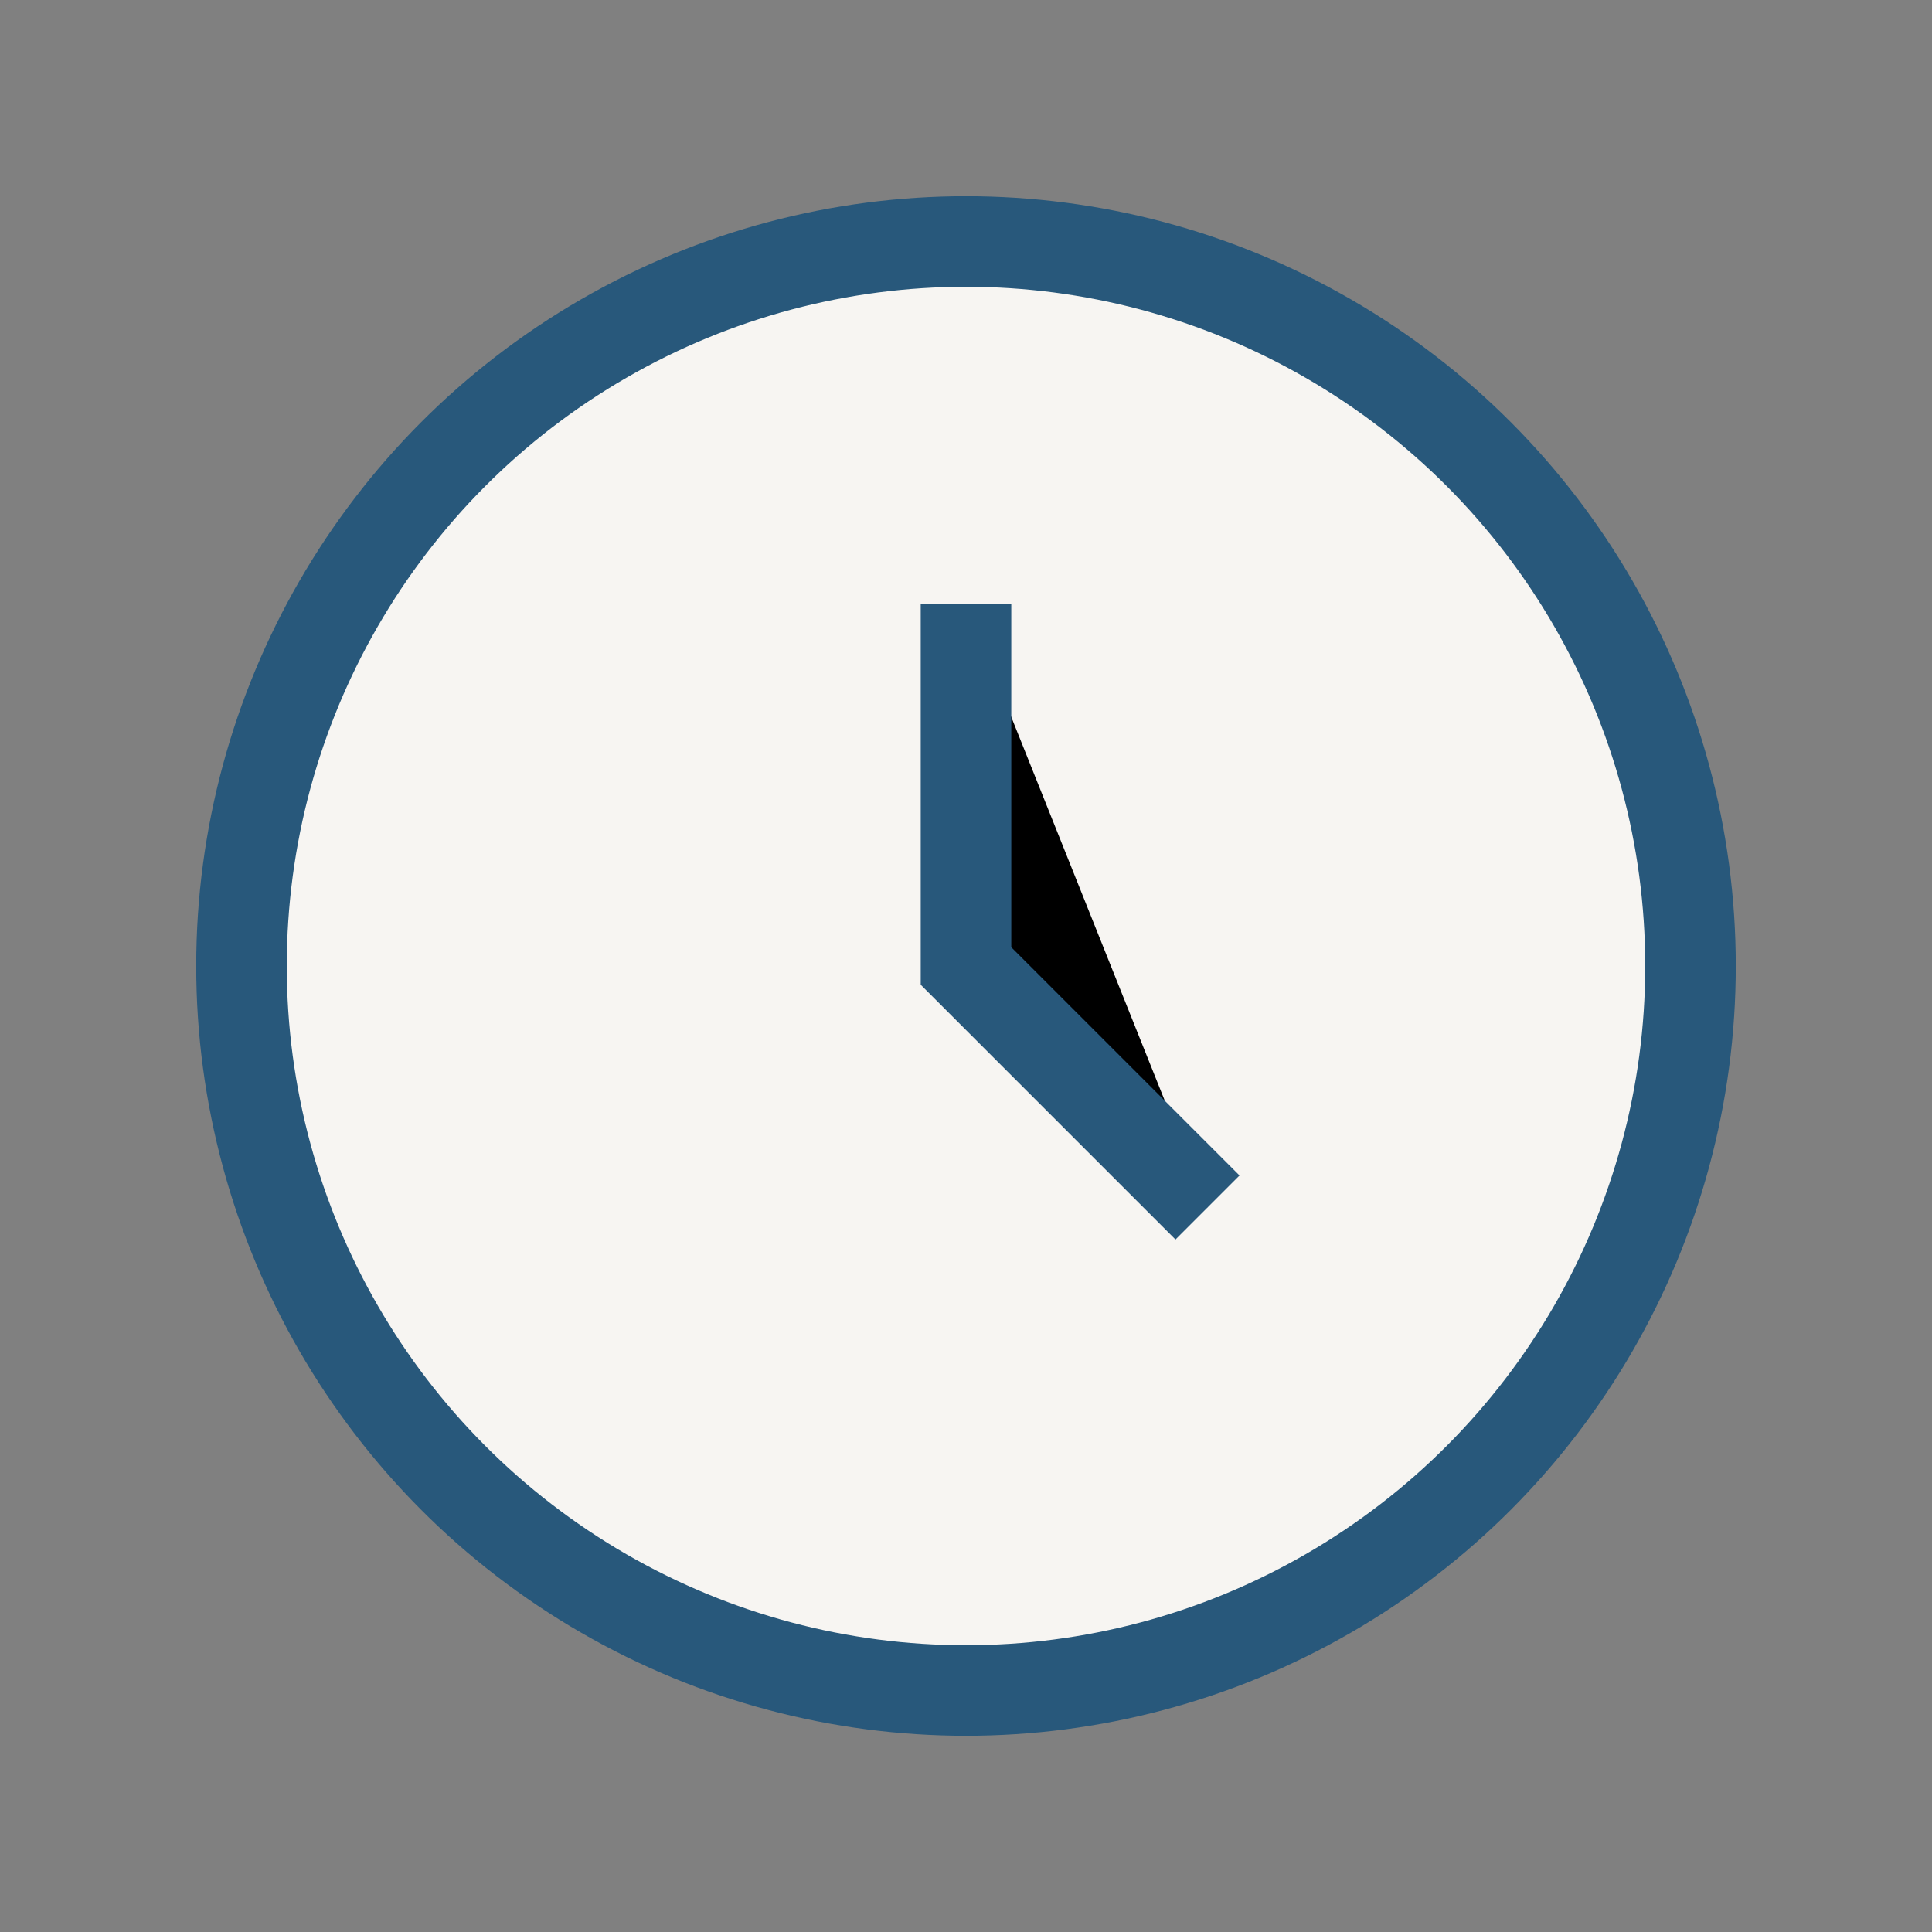<?xml version="1.0" encoding="UTF-8"?>
<svg xmlns="http://www.w3.org/2000/svg" width="32" height="32" viewBox="0 0 32 32"><rect x="0" y="0" width="32" height="32" fill="#808080" stroke="none"/><circle cx="16" cy="16" r="12" fill="#F7F5F2" stroke="#28587B" stroke-width="1.5"/><path d="M16 10v6l4 4" stroke="#28587B" stroke-width="1.5"/></svg>